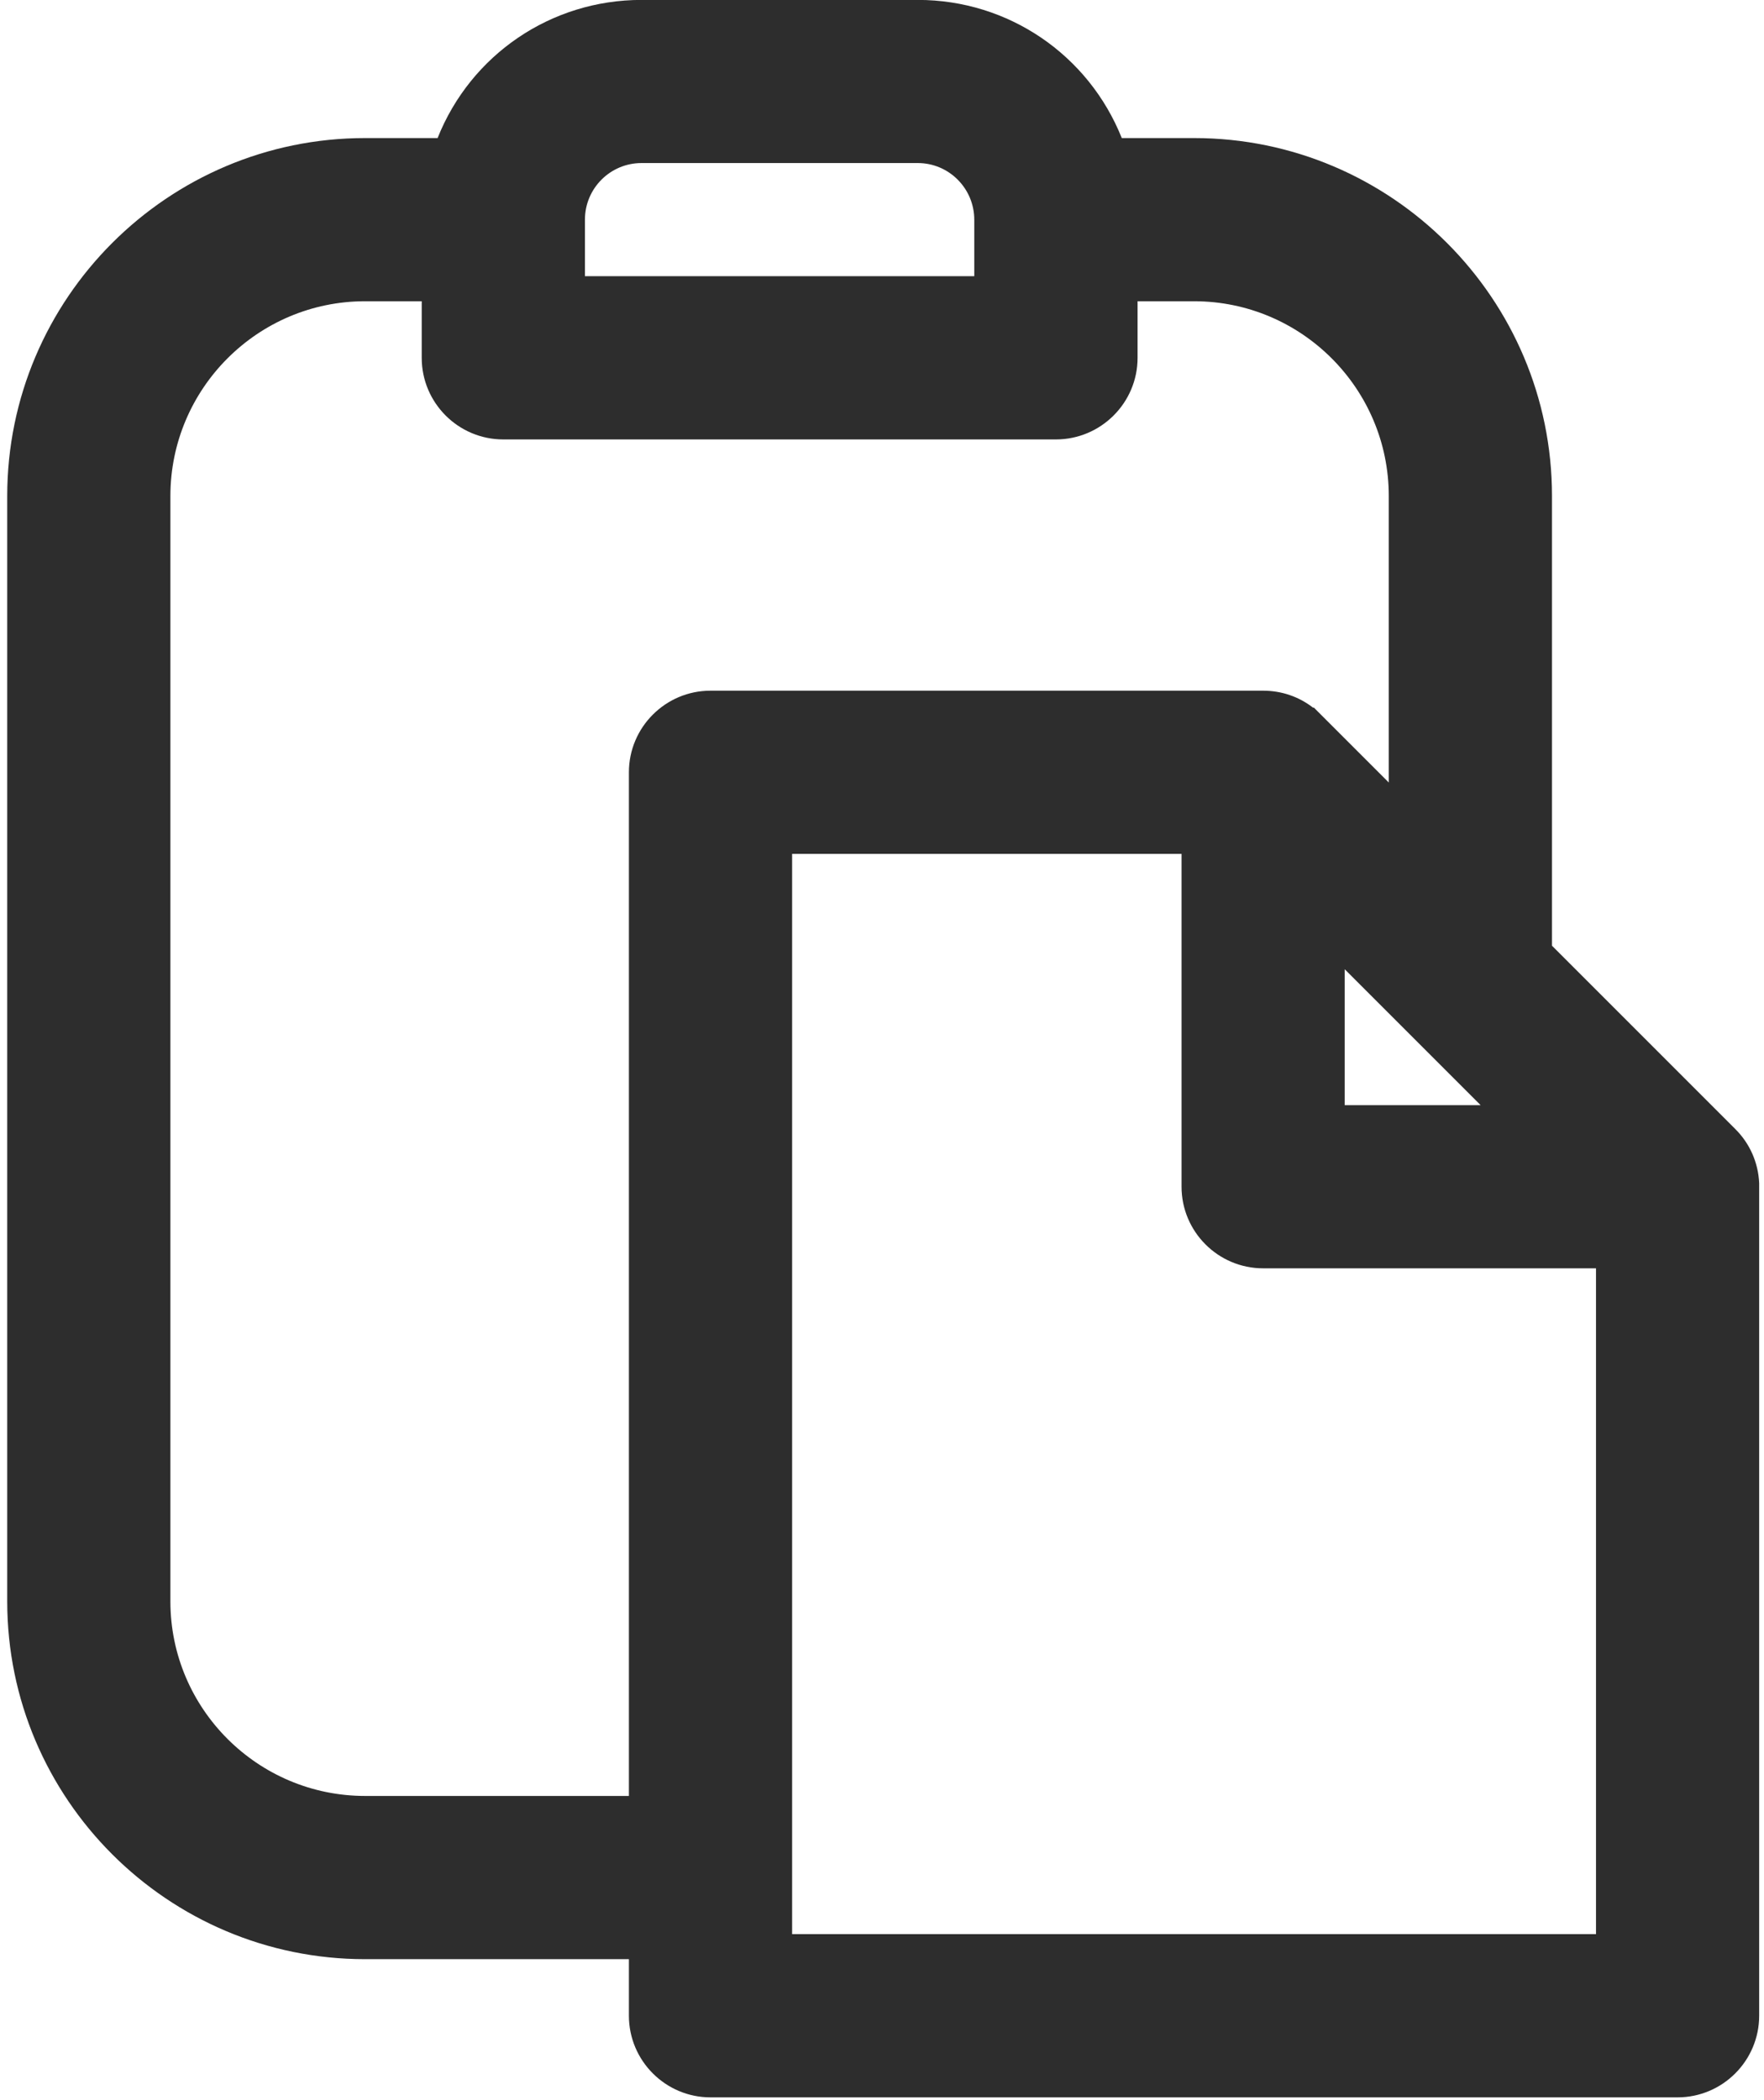 <?xml version="1.0" encoding="utf-8"?>
<!-- Generator: Adobe Illustrator 15.1.0, SVG Export Plug-In . SVG Version: 6.00 Build 0)  -->
<!DOCTYPE svg PUBLIC "-//W3C//DTD SVG 1.1//EN" "http://www.w3.org/Graphics/SVG/1.1/DTD/svg11.dtd">
<svg version="1.1" id="Layer_1" xmlns="http://www.w3.org/2000/svg" xmlns:xlink="http://www.w3.org/1999/xlink" x="0px" y="0px"
	 width="42px" height="50px" viewBox="0 0 42 50" enable-background="new 0 0 42 50" xml:space="preserve">
<path fill="#2D2D2D" d="M41.885,28.17c-0.021-0.491-0.225-0.951-0.571-1.292l-4.362-4.362V11.809c0-4.699-3.822-8.522-8.521-8.522
	h-1.722c-0.792-1.982-2.699-3.289-4.855-3.289h-6.58c-2.159,0-4.066,1.307-4.855,3.289H8.693c-4.699,0-8.521,3.823-8.521,8.522
	v26.316c0,4.697,3.822,8.519,8.521,8.519h6.281v1.346c0,1.072,0.872,1.944,1.943,1.944h23.024c1.072,0,1.944-0.872,1.944-1.944
	L41.885,28.17z M15.273,3.882h6.58c0.741,0,1.344,0.605,1.344,1.349v1.345h-9.27V5.231C13.926,4.487,14.53,3.882,15.273,3.882z
	 M18.86,20.329h9.272v7.924c0,1.071,0.871,1.943,1.942,1.943H38v15.852H18.86V20.329z M32.017,26.312v-3.236l3.236,3.236H32.017z
	 M8.693,7.172h1.348V8.52c0,1.071,0.871,1.942,1.942,1.942H25.14c1.072,0,1.945-0.872,1.945-1.942V7.172h1.345
	c2.557,0,4.636,2.08,4.636,4.637v6.821l-1.783-1.783h-0.021c-0.337-0.261-0.75-0.403-1.187-0.403H16.917
	c-1.071,0-1.943,0.871-1.943,1.942v24.372H8.693c-2.556,0-4.636-2.078-4.636-4.633V11.809C4.058,9.252,6.137,7.172,8.693,7.172z"/>
</svg>
